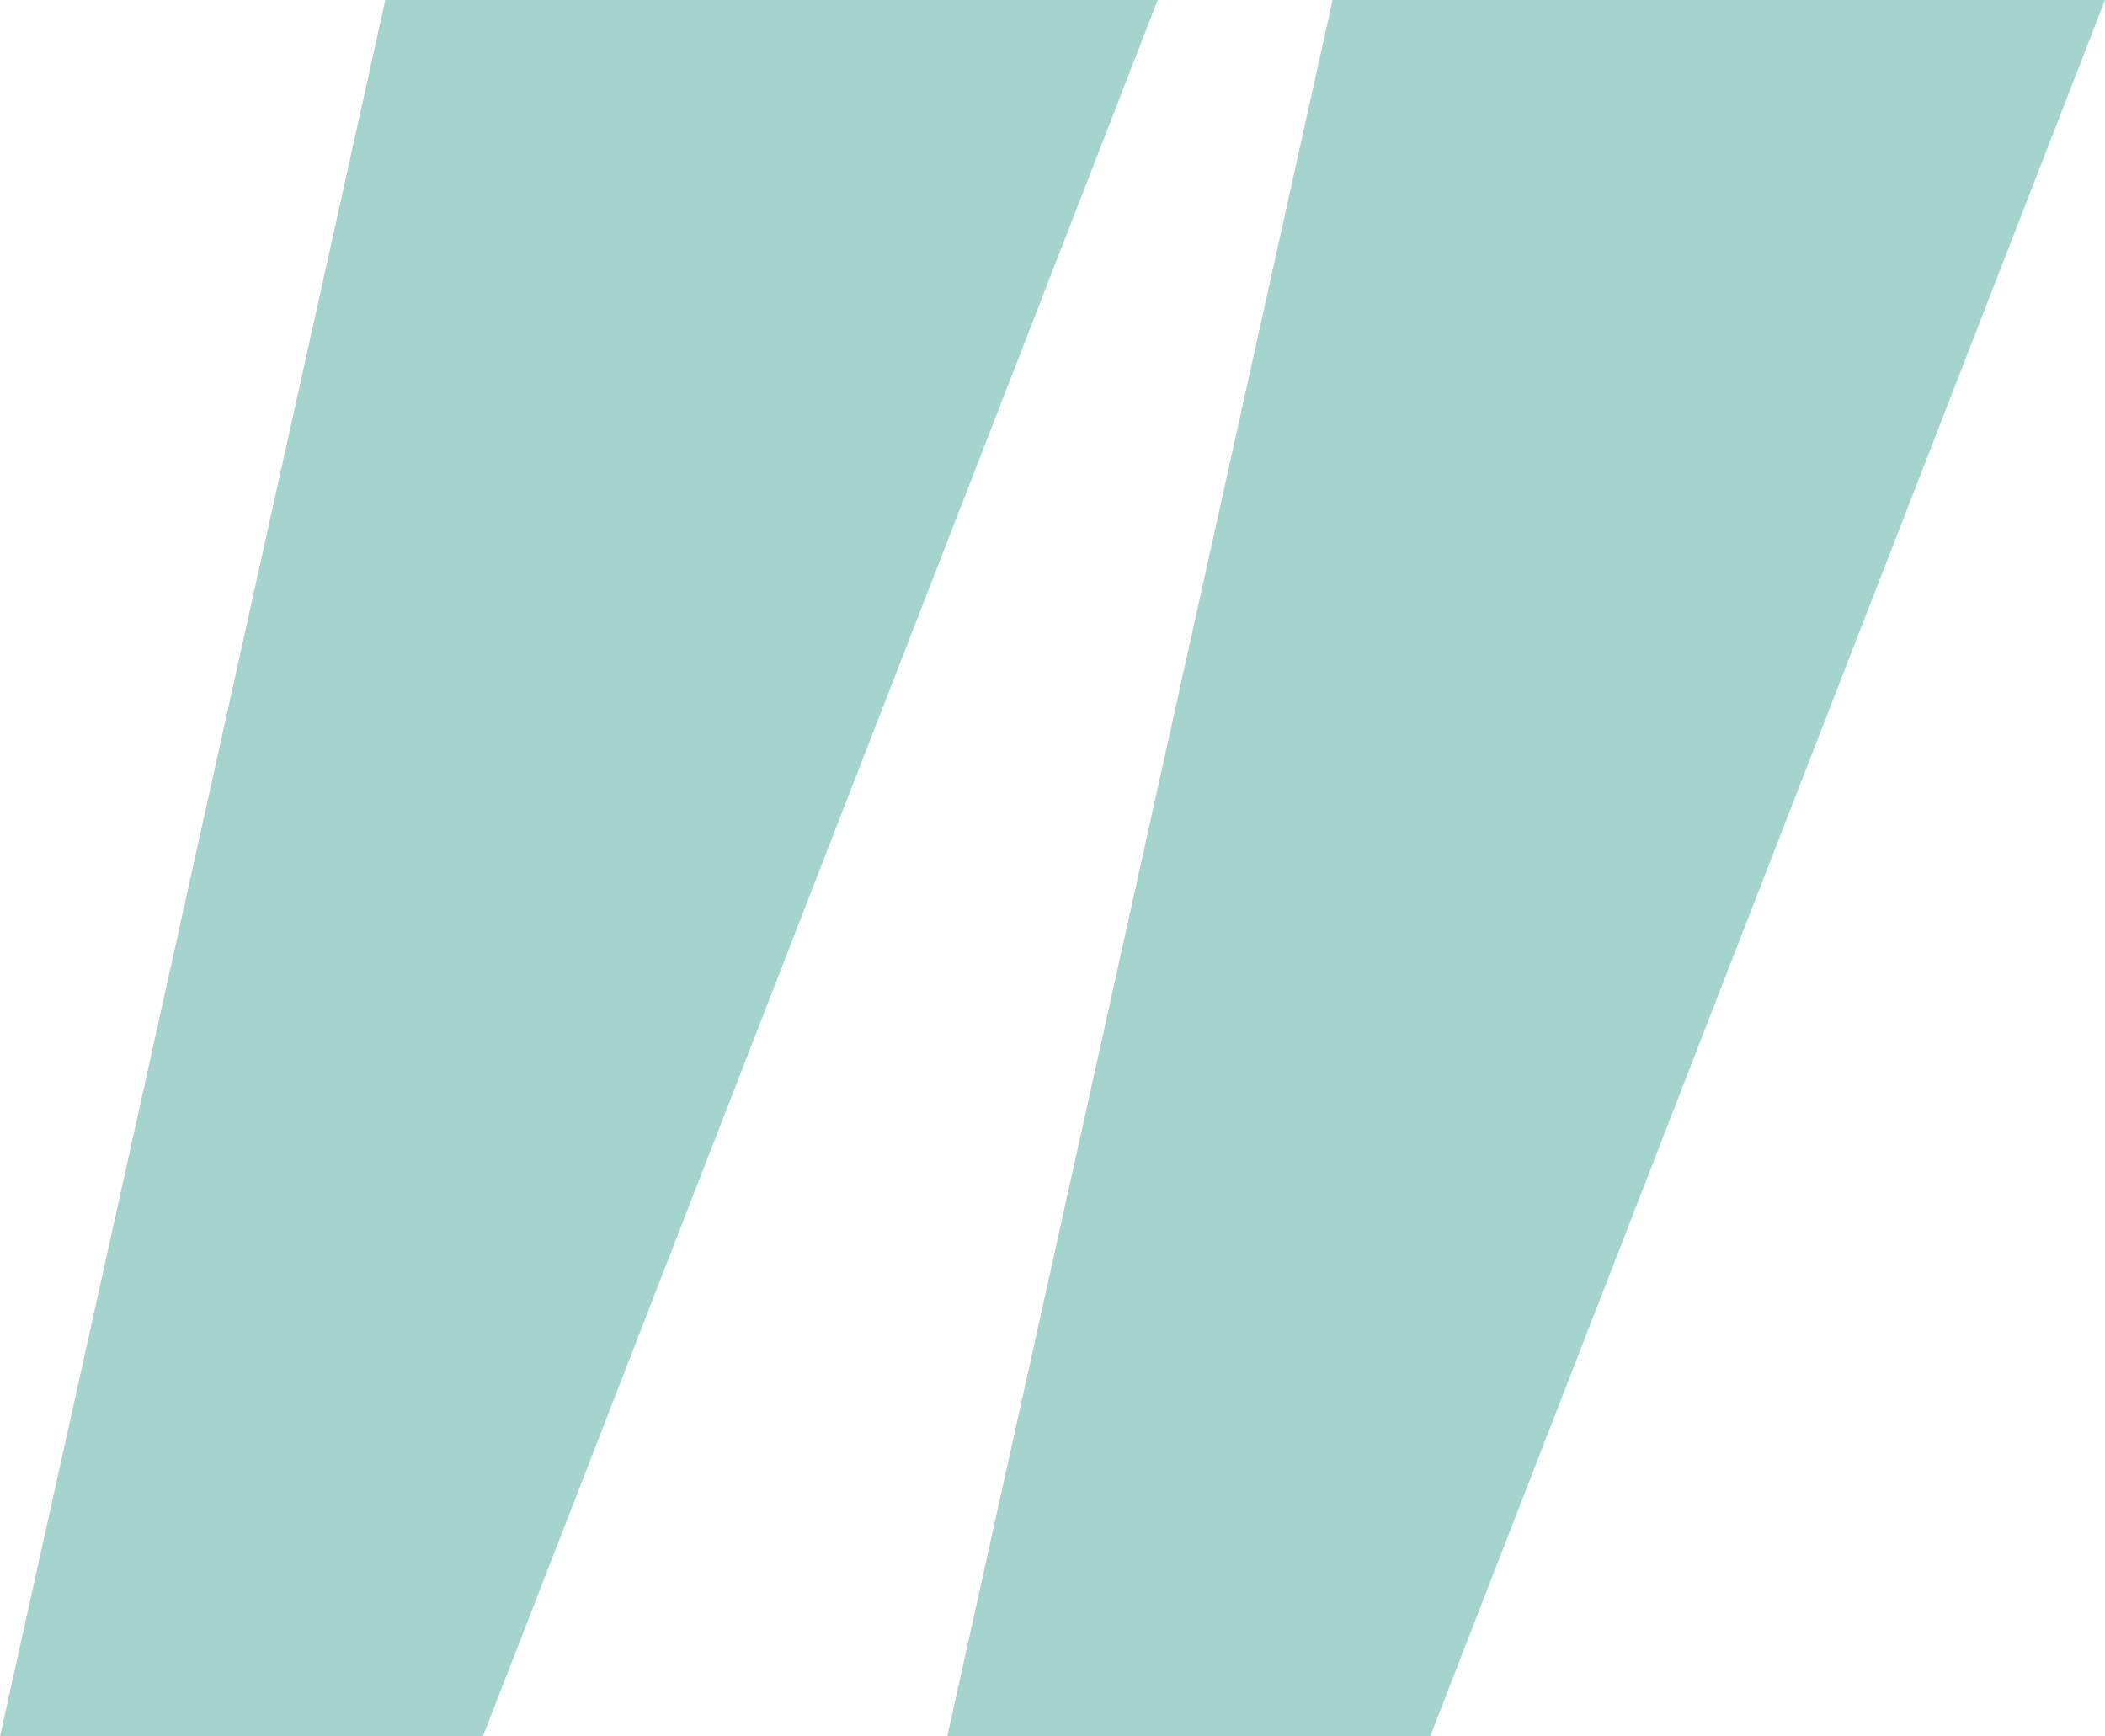 <svg width="40" height="33" viewBox="0 0 40 33" fill="#a5d3cd" xmlns="http://www.w3.org/2000/svg">
<g clip-path="url(#clip0_1_30)">
<path d="M9.176 33H0L7.322 0H22L9.176 33Z" fill="#a5d3cd"/>
<path d="M27.176 33H18L25.322 0H40L27.176 33Z" fill="#a5d3cd"/>
</g>
<defs>
<clipPath id="clip0_1_30">
<rect width="40" height="33" fill="white"/>
</clipPath>
</defs>
</svg>
